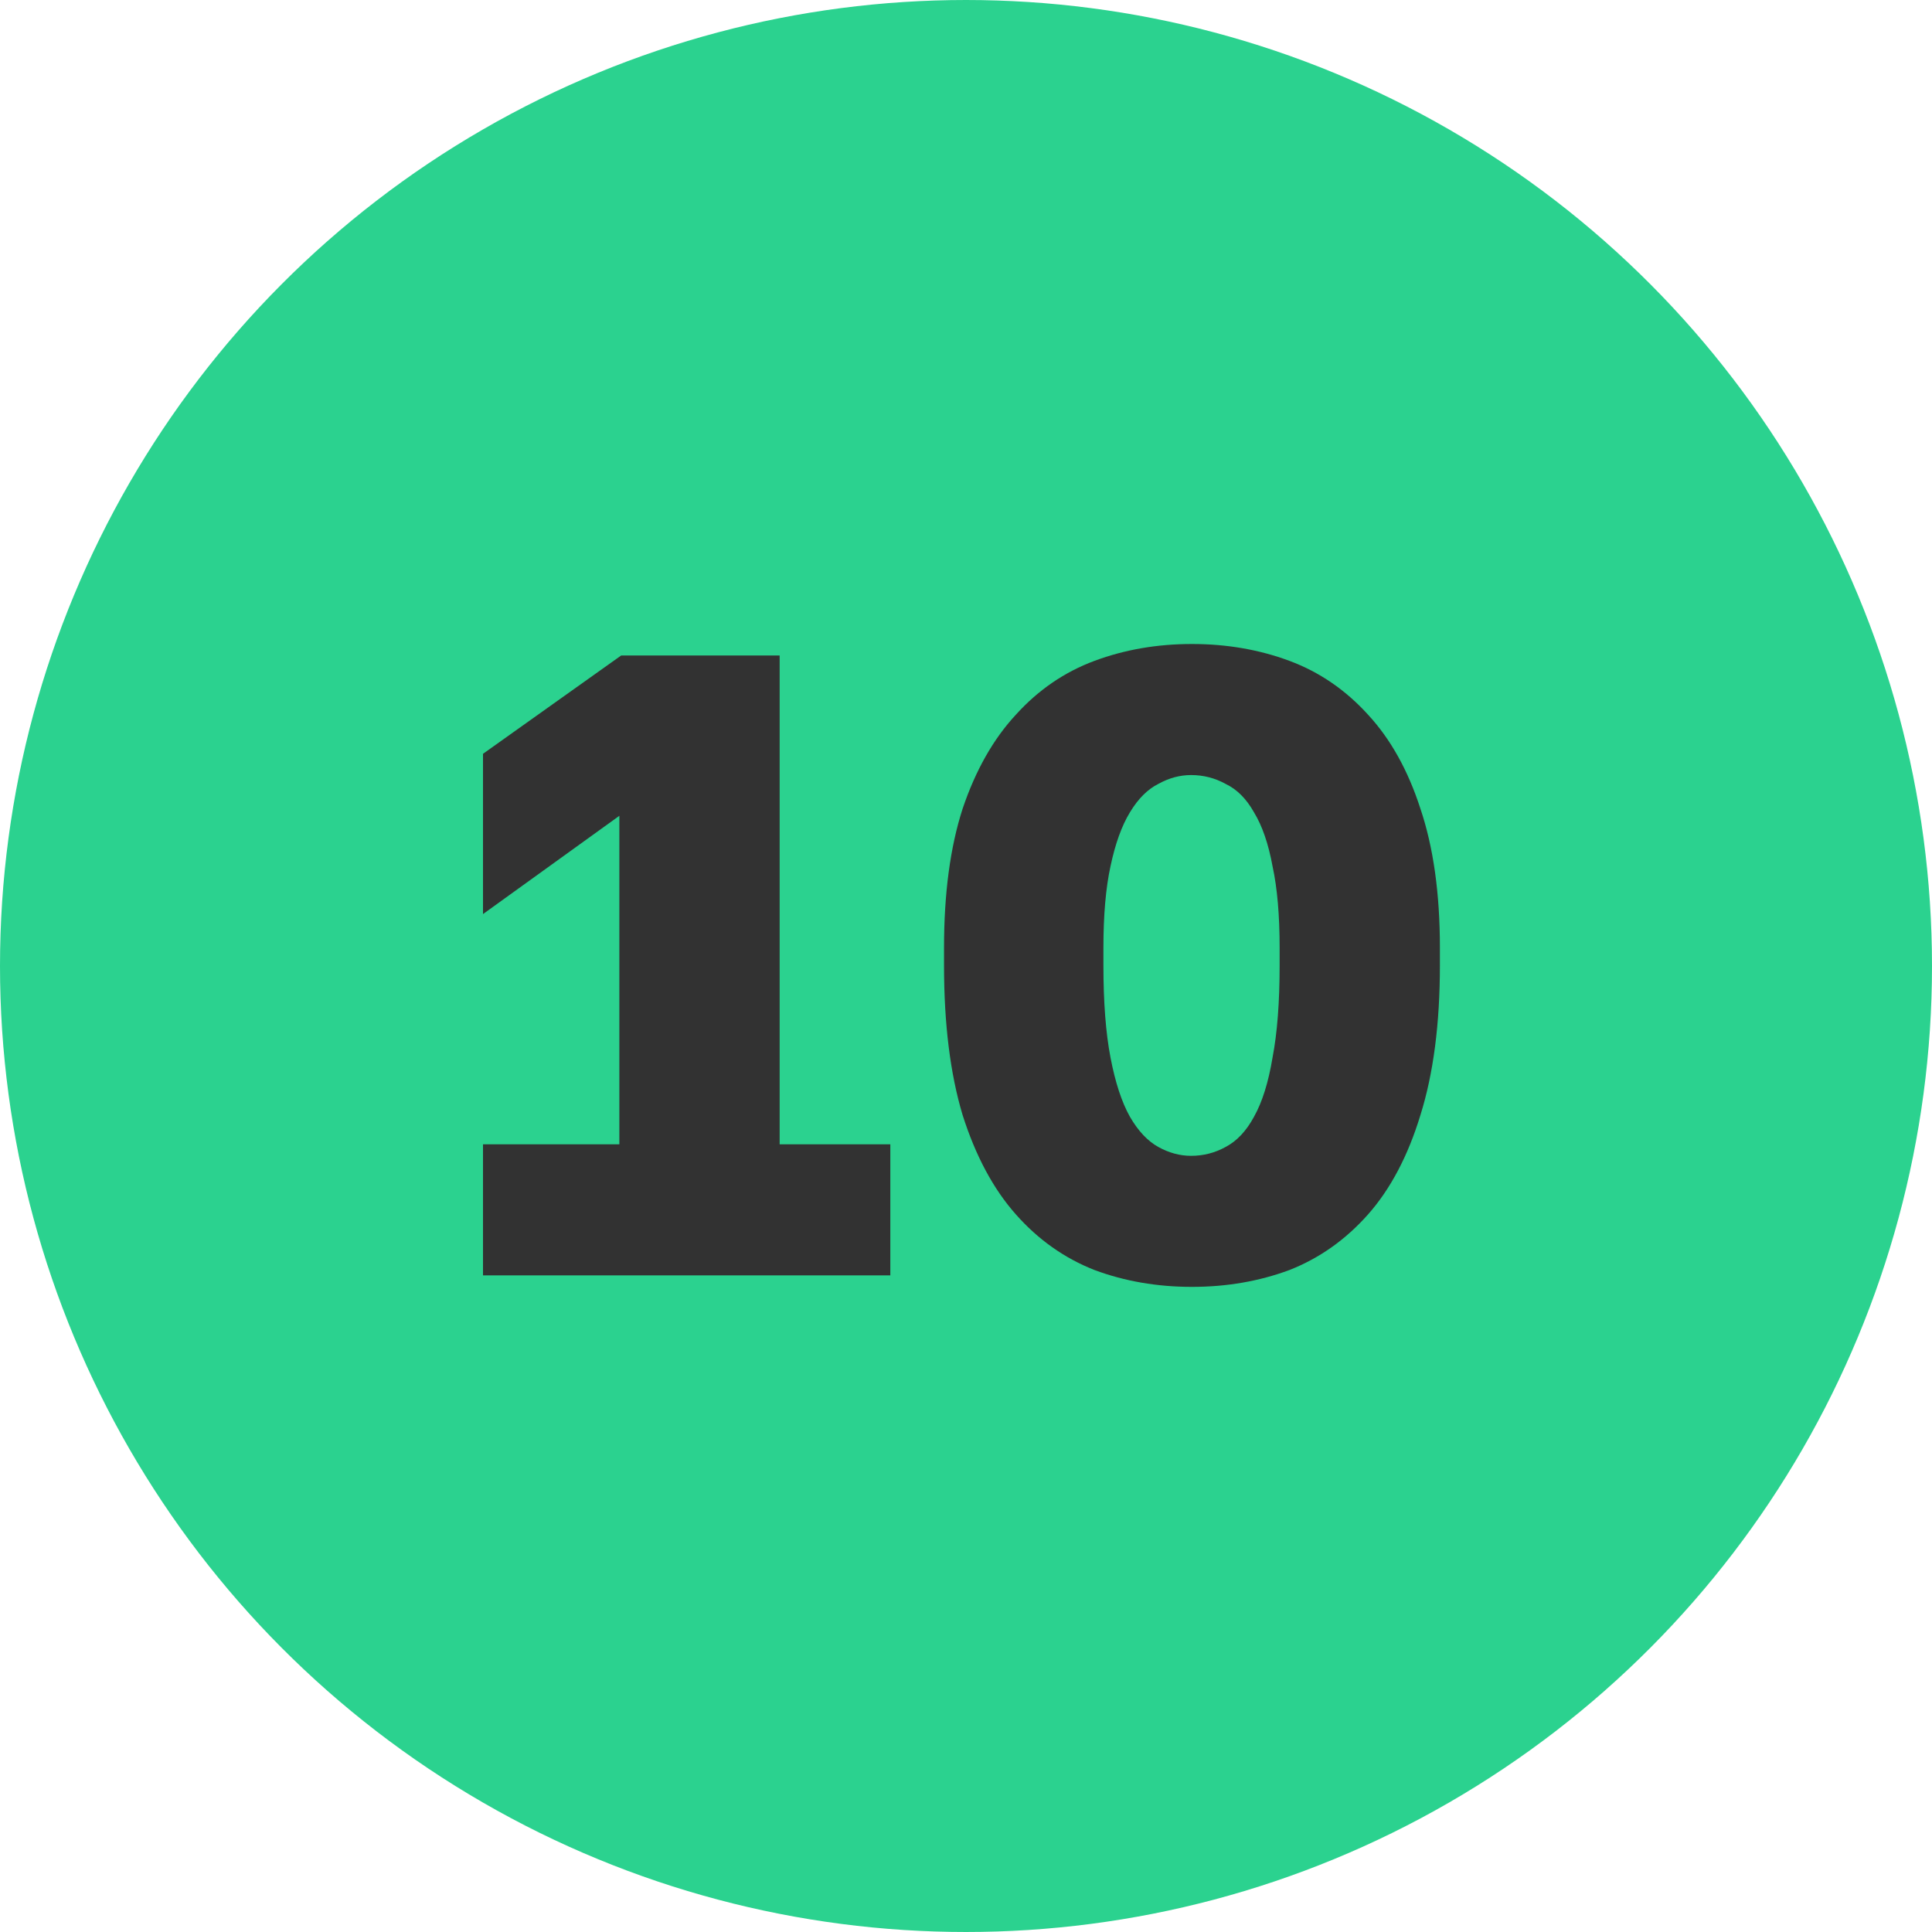 <?xml version="1.0" encoding="UTF-8"?> <svg xmlns="http://www.w3.org/2000/svg" width="24" height="24" viewBox="0 0 24 24" fill="none"><circle cx="12" cy="12" r="10.5" fill="#2BD28F" stroke="#2BD28F" stroke-width="3"></circle><path d="M6 15.843V14.215H7.694V10.134L6 11.355V9.364L7.716 8.143H9.685V14.215H11.06V15.843H6Z" fill="#323232"></path><path d="M14.807 15.986C14.374 15.986 13.971 15.916 13.597 15.777C13.223 15.63 12.896 15.399 12.618 15.084C12.339 14.769 12.119 14.358 11.958 13.852C11.804 13.339 11.727 12.719 11.727 11.993V11.773C11.727 11.098 11.804 10.523 11.958 10.046C12.119 9.569 12.339 9.181 12.618 8.88C12.896 8.572 13.223 8.348 13.597 8.209C13.971 8.07 14.374 8 14.807 8C15.239 8 15.643 8.07 16.017 8.209C16.391 8.348 16.717 8.572 16.996 8.88C17.274 9.181 17.491 9.569 17.645 10.046C17.806 10.523 17.887 11.098 17.887 11.773V11.993C17.887 12.719 17.806 13.339 17.645 13.852C17.491 14.358 17.274 14.769 16.996 15.084C16.717 15.399 16.391 15.63 16.017 15.777C15.643 15.916 15.239 15.986 14.807 15.986ZM14.796 14.358C14.95 14.358 15.093 14.321 15.225 14.248C15.364 14.175 15.482 14.05 15.577 13.874C15.68 13.691 15.757 13.445 15.808 13.137C15.867 12.829 15.896 12.448 15.896 11.993V11.773C15.896 11.37 15.867 11.032 15.808 10.761C15.757 10.482 15.68 10.259 15.577 10.09C15.482 9.921 15.364 9.804 15.225 9.738C15.093 9.665 14.95 9.628 14.796 9.628C14.656 9.628 14.521 9.665 14.389 9.738C14.257 9.804 14.139 9.921 14.037 10.09C13.934 10.259 13.854 10.482 13.795 10.761C13.736 11.032 13.707 11.37 13.707 11.773V11.993C13.707 12.448 13.736 12.829 13.795 13.137C13.854 13.445 13.934 13.691 14.037 13.874C14.139 14.05 14.257 14.175 14.389 14.248C14.521 14.321 14.656 14.358 14.796 14.358Z" fill="#323232"></path></svg> 